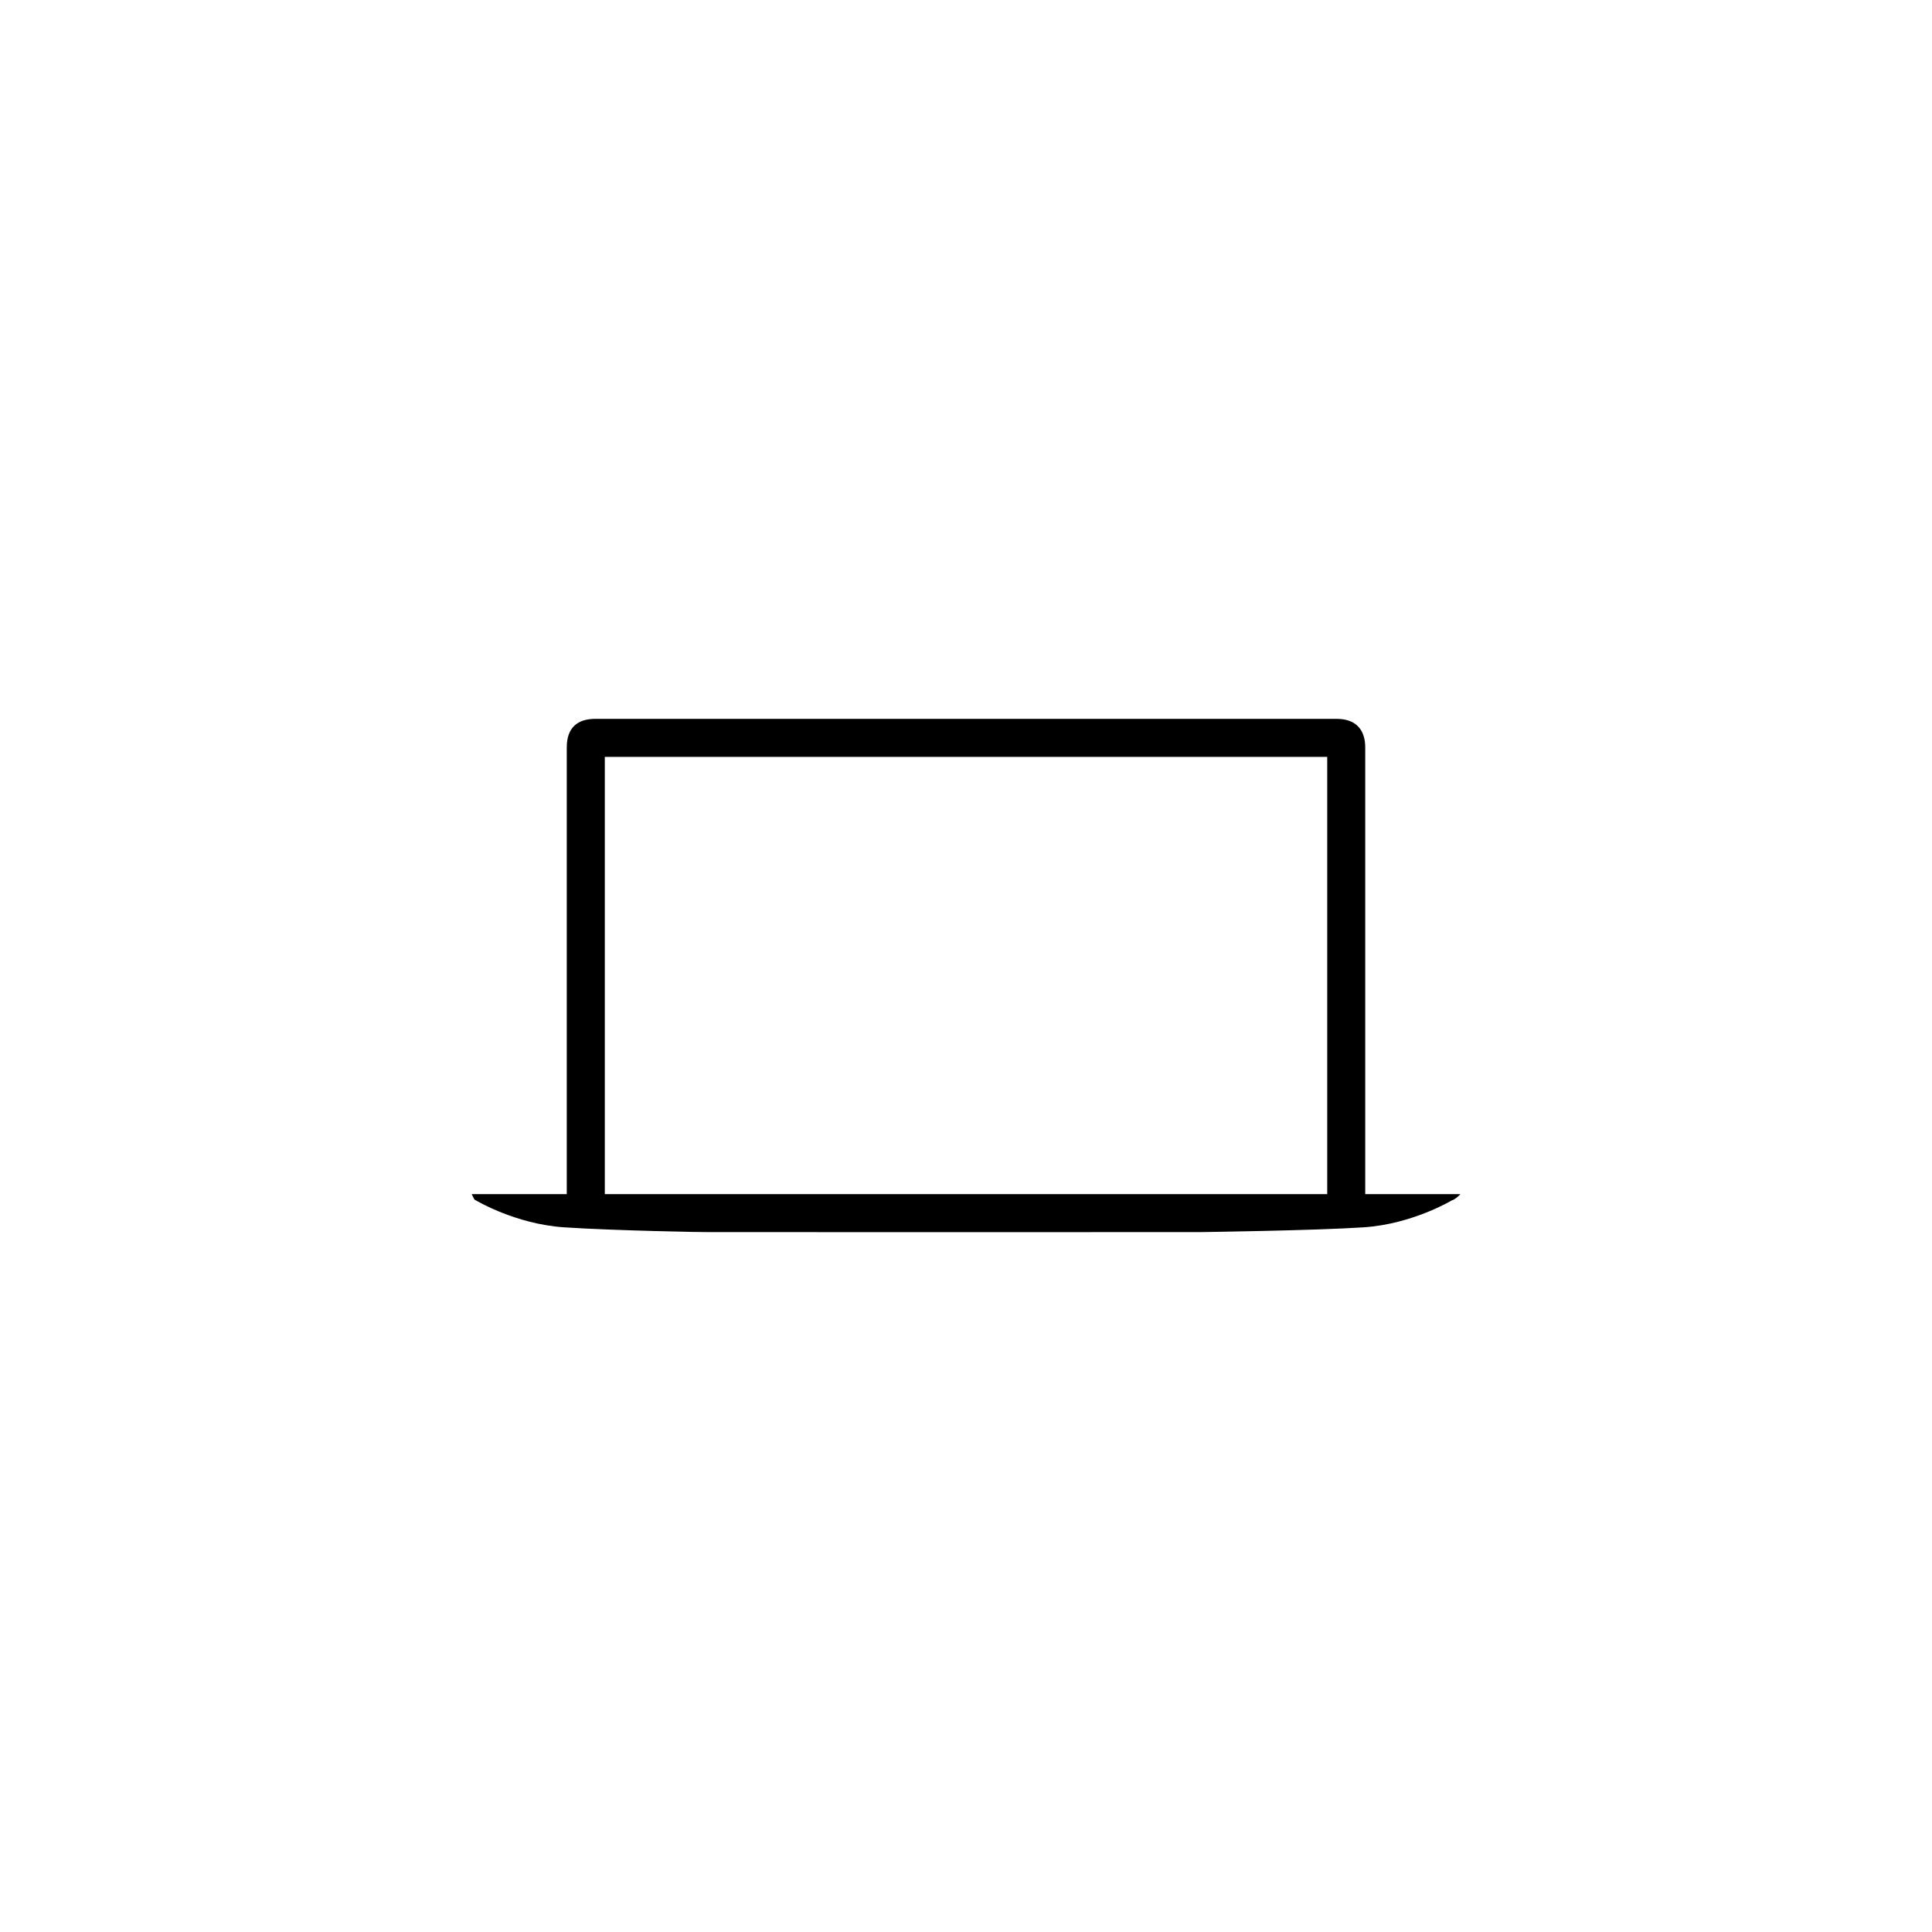 <?xml version="1.0" encoding="UTF-8"?>
<!-- Uploaded to: ICON Repo, www.svgrepo.com, Generator: ICON Repo Mixer Tools -->
<svg fill="#000000" width="800px" height="800px" version="1.1" viewBox="144 144 512 512" xmlns="http://www.w3.org/2000/svg">
 <path d="m505.8 460.46v-118.4c0-4.828-2.629-7.555-7.555-7.555h-196.49c-4.926 0-7.555 2.539-7.555 7.555v118.4h-25.191c0.266 0.461 0.641 1.625 1.062 1.625 0 0 10.434 6.289 23.371 7.164 12.93 0.879 38.242 1.336 38.27 1.27 0.012-0.016 65.094 0.016 65.094 0.016l65.34-0.016s30.344-0.406 43.277-1.27c12.938-0.859 23.371-7.164 23.371-7.164 0.422 0 1.93-1.164 2.195-1.625zm-201.52-115.88h191.45v115.88h-191.45z"/>
</svg>